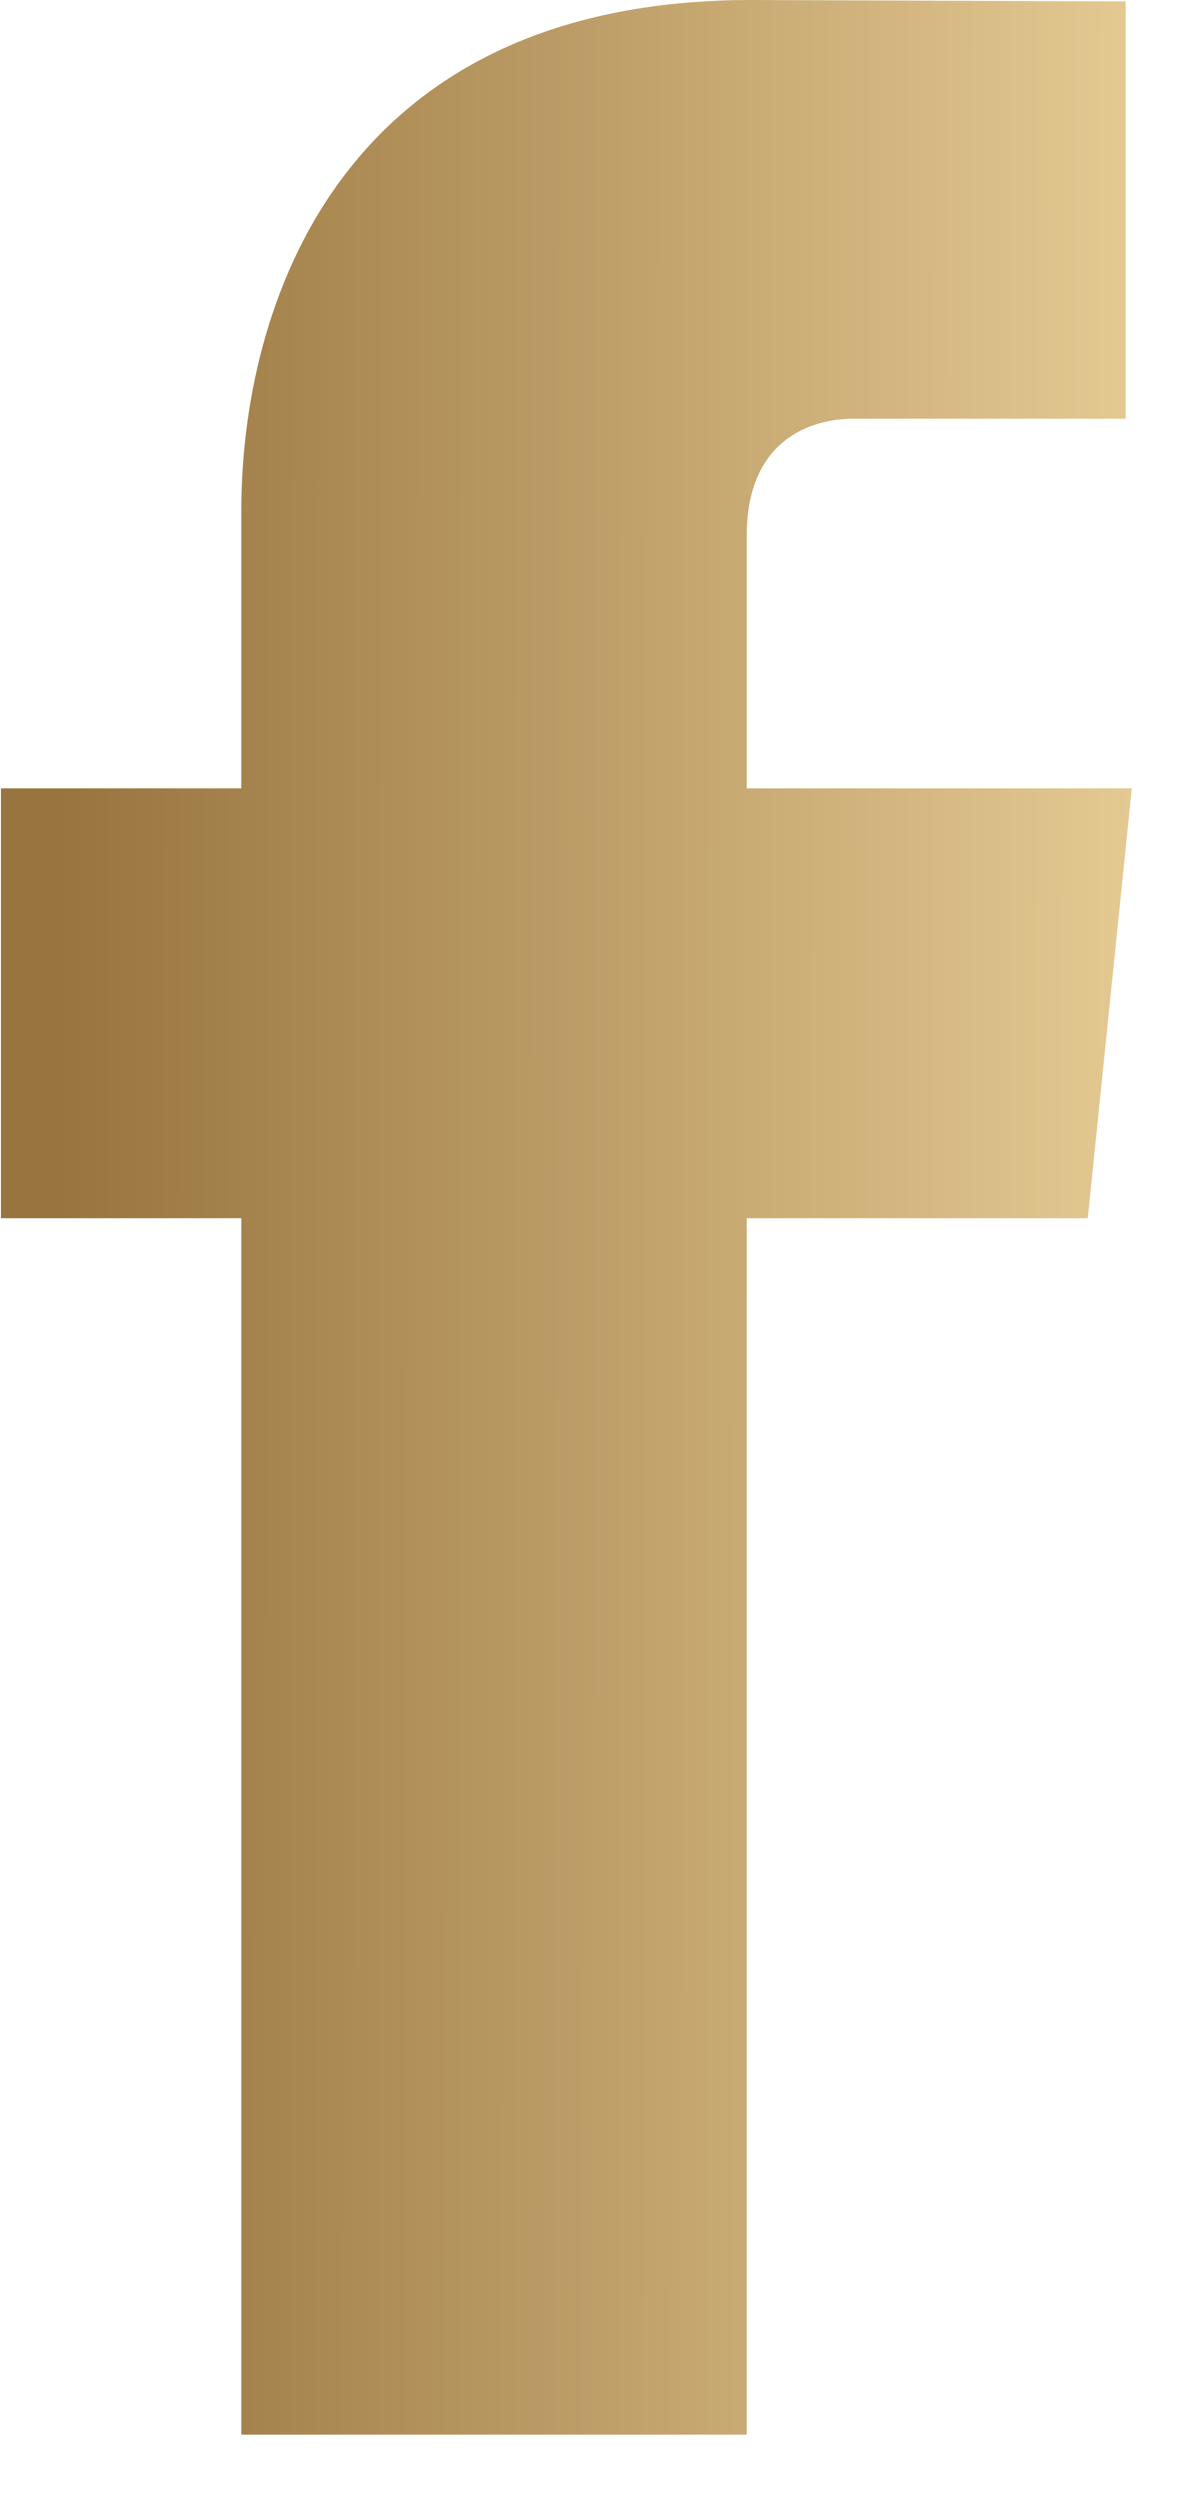 <svg width="10" height="21" viewBox="0 0 10 21" fill="none" xmlns="http://www.w3.org/2000/svg">
<path d="M9.511 6.622H6.275V4.5C6.275 3.702 6.803 3.517 7.175 3.517C7.547 3.517 9.459 3.517 9.459 3.517V0.012L6.314 0C2.822 0 2.028 2.614 2.028 4.286V6.622H0.008V10.233H2.028C2.028 14.867 2.028 20.451 2.028 20.451H6.275C6.275 20.451 6.275 14.812 6.275 10.233H9.141L9.511 6.622Z" fill="url(#paint0_linear)"/>
<defs>
<linearGradient id="paint0_linear" x1="12.679" y1="10.226" x2="0.494" y2="10.216" gradientUnits="userSpaceOnUse">
<stop stop-color="#FFE7AF"/>
<stop offset="1" stop-color="#98743F"/>
</linearGradient>
</defs>
</svg>
